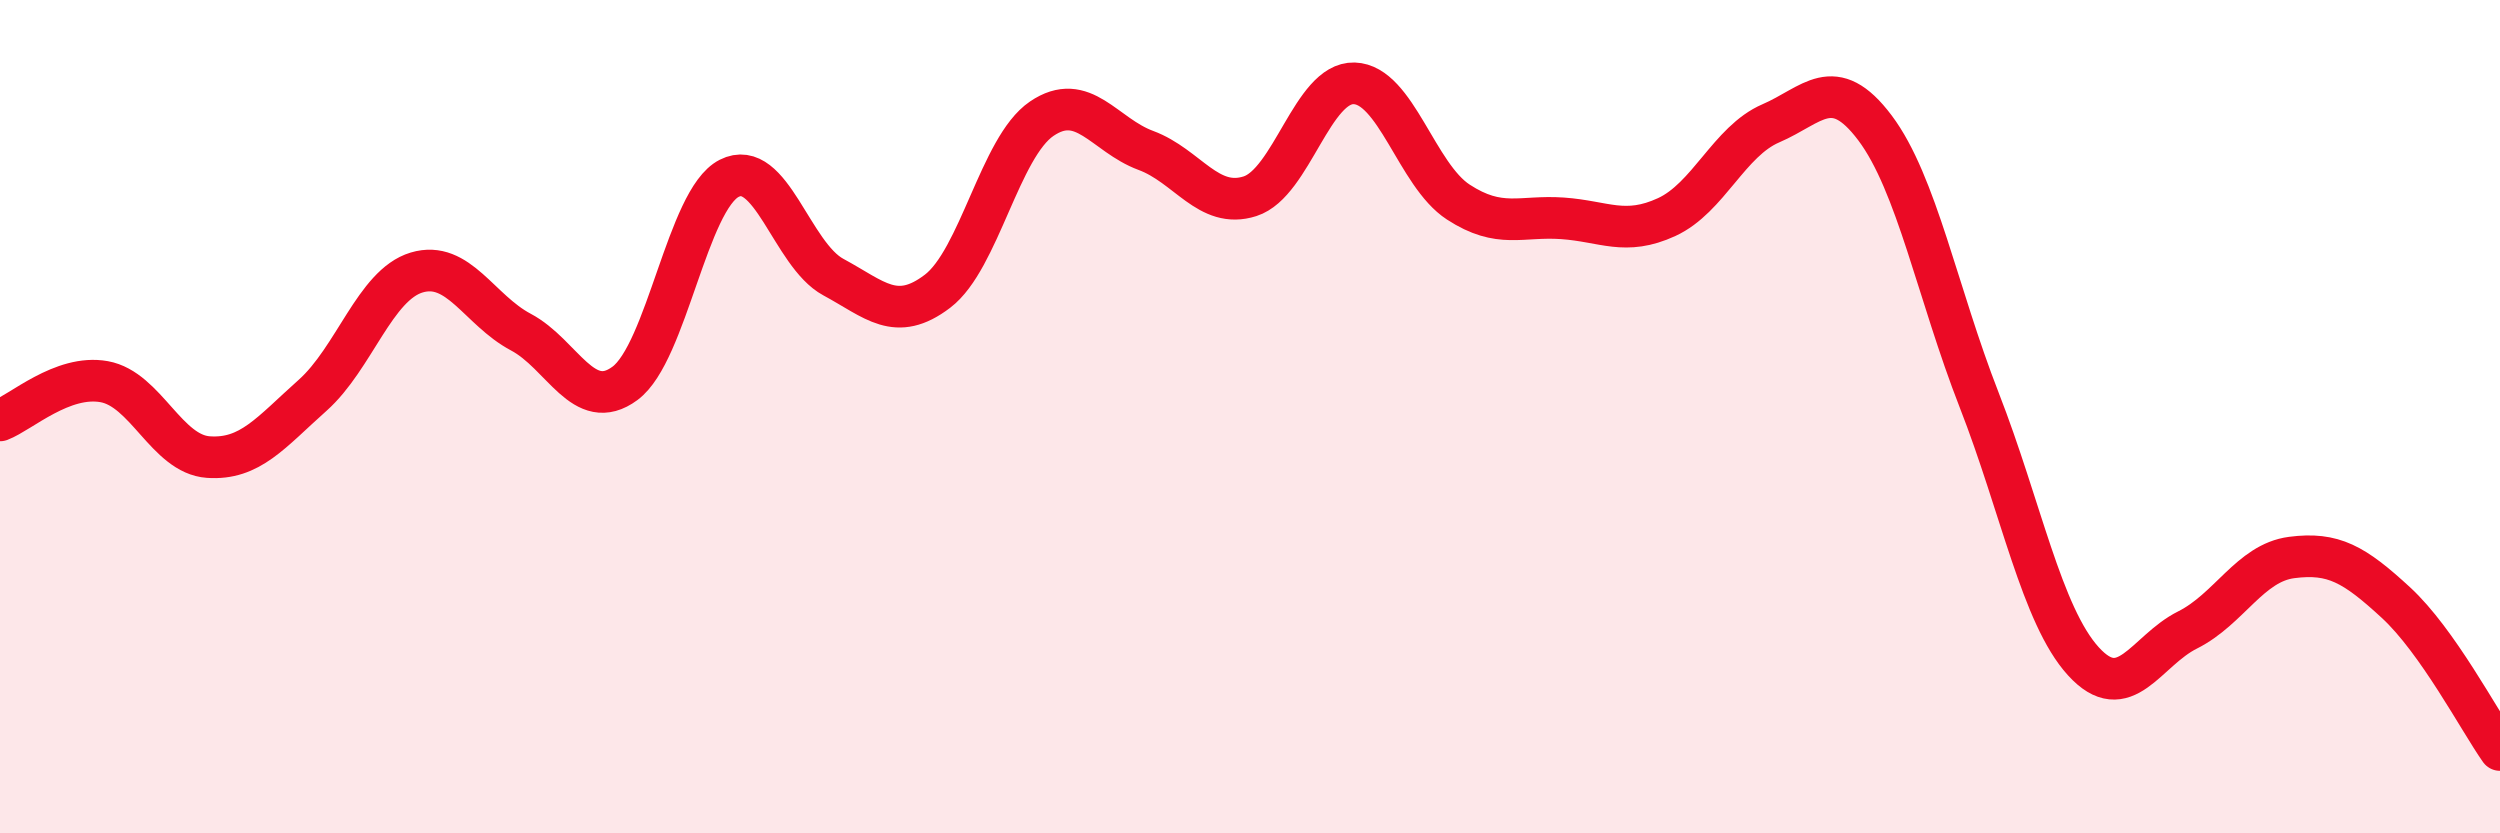
    <svg width="60" height="20" viewBox="0 0 60 20" xmlns="http://www.w3.org/2000/svg">
      <path
        d="M 0,10.09 C 0.5,9.9 1.5,8.98 2.5,9.16 C 3.5,9.34 4,10.9 5,10.97 C 6,11.04 6.5,10.38 7.5,9.49 C 8.5,8.6 9,6.84 10,6.54 C 11,6.24 11.5,7.44 12.5,7.97 C 13.5,8.5 14,9.94 15,9.2 C 16,8.46 16.5,4.79 17.5,4.28 C 18.5,3.77 19,6.11 20,6.65 C 21,7.19 21.5,7.75 22.5,6.99 C 23.5,6.23 24,3.53 25,2.85 C 26,2.17 26.5,3.24 27.5,3.61 C 28.5,3.98 29,5.03 30,4.71 C 31,4.39 31.5,1.97 32.5,2 C 33.5,2.03 34,4.2 35,4.85 C 36,5.5 36.5,5.17 37.5,5.24 C 38.5,5.31 39,5.67 40,5.21 C 41,4.75 41.5,3.39 42.5,2.96 C 43.5,2.53 44,1.74 45,3.07 C 46,4.4 46.5,7.04 47.5,9.6 C 48.5,12.16 49,14.77 50,15.87 C 51,16.97 51.5,15.62 52.5,15.12 C 53.5,14.62 54,13.51 55,13.38 C 56,13.25 56.5,13.54 57.5,14.46 C 58.5,15.38 59.5,17.29 60,18L60 20L0 20Z"
        fill="#EB0A25"
        opacity="0.1"
        stroke-linecap="round"
        stroke-linejoin="round"
      />
      <path
        d="M 0,10.09 C 0.5,9.9 1.5,8.98 2.5,9.16 C 3.5,9.34 4,10.9 5,10.97 C 6,11.04 6.5,10.38 7.5,9.49 C 8.5,8.6 9,6.84 10,6.54 C 11,6.24 11.5,7.44 12.5,7.97 C 13.5,8.5 14,9.94 15,9.2 C 16,8.46 16.5,4.79 17.5,4.28 C 18.5,3.77 19,6.11 20,6.65 C 21,7.19 21.5,7.75 22.5,6.99 C 23.5,6.23 24,3.53 25,2.85 C 26,2.17 26.5,3.24 27.5,3.61 C 28.5,3.98 29,5.03 30,4.71 C 31,4.39 31.5,1.97 32.5,2 C 33.5,2.03 34,4.2 35,4.85 C 36,5.5 36.5,5.17 37.5,5.24 C 38.5,5.31 39,5.67 40,5.21 C 41,4.75 41.5,3.39 42.5,2.96 C 43.5,2.53 44,1.74 45,3.07 C 46,4.4 46.5,7.04 47.5,9.6 C 48.5,12.16 49,14.77 50,15.87 C 51,16.97 51.5,15.62 52.5,15.12 C 53.5,14.62 54,13.51 55,13.38 C 56,13.25 56.5,13.54 57.5,14.46 C 58.5,15.38 59.5,17.29 60,18"
        stroke="#EB0A25"
        stroke-width="1"
        fill="none"
        stroke-linecap="round"
        stroke-linejoin="round"
      />
    </svg>
  
